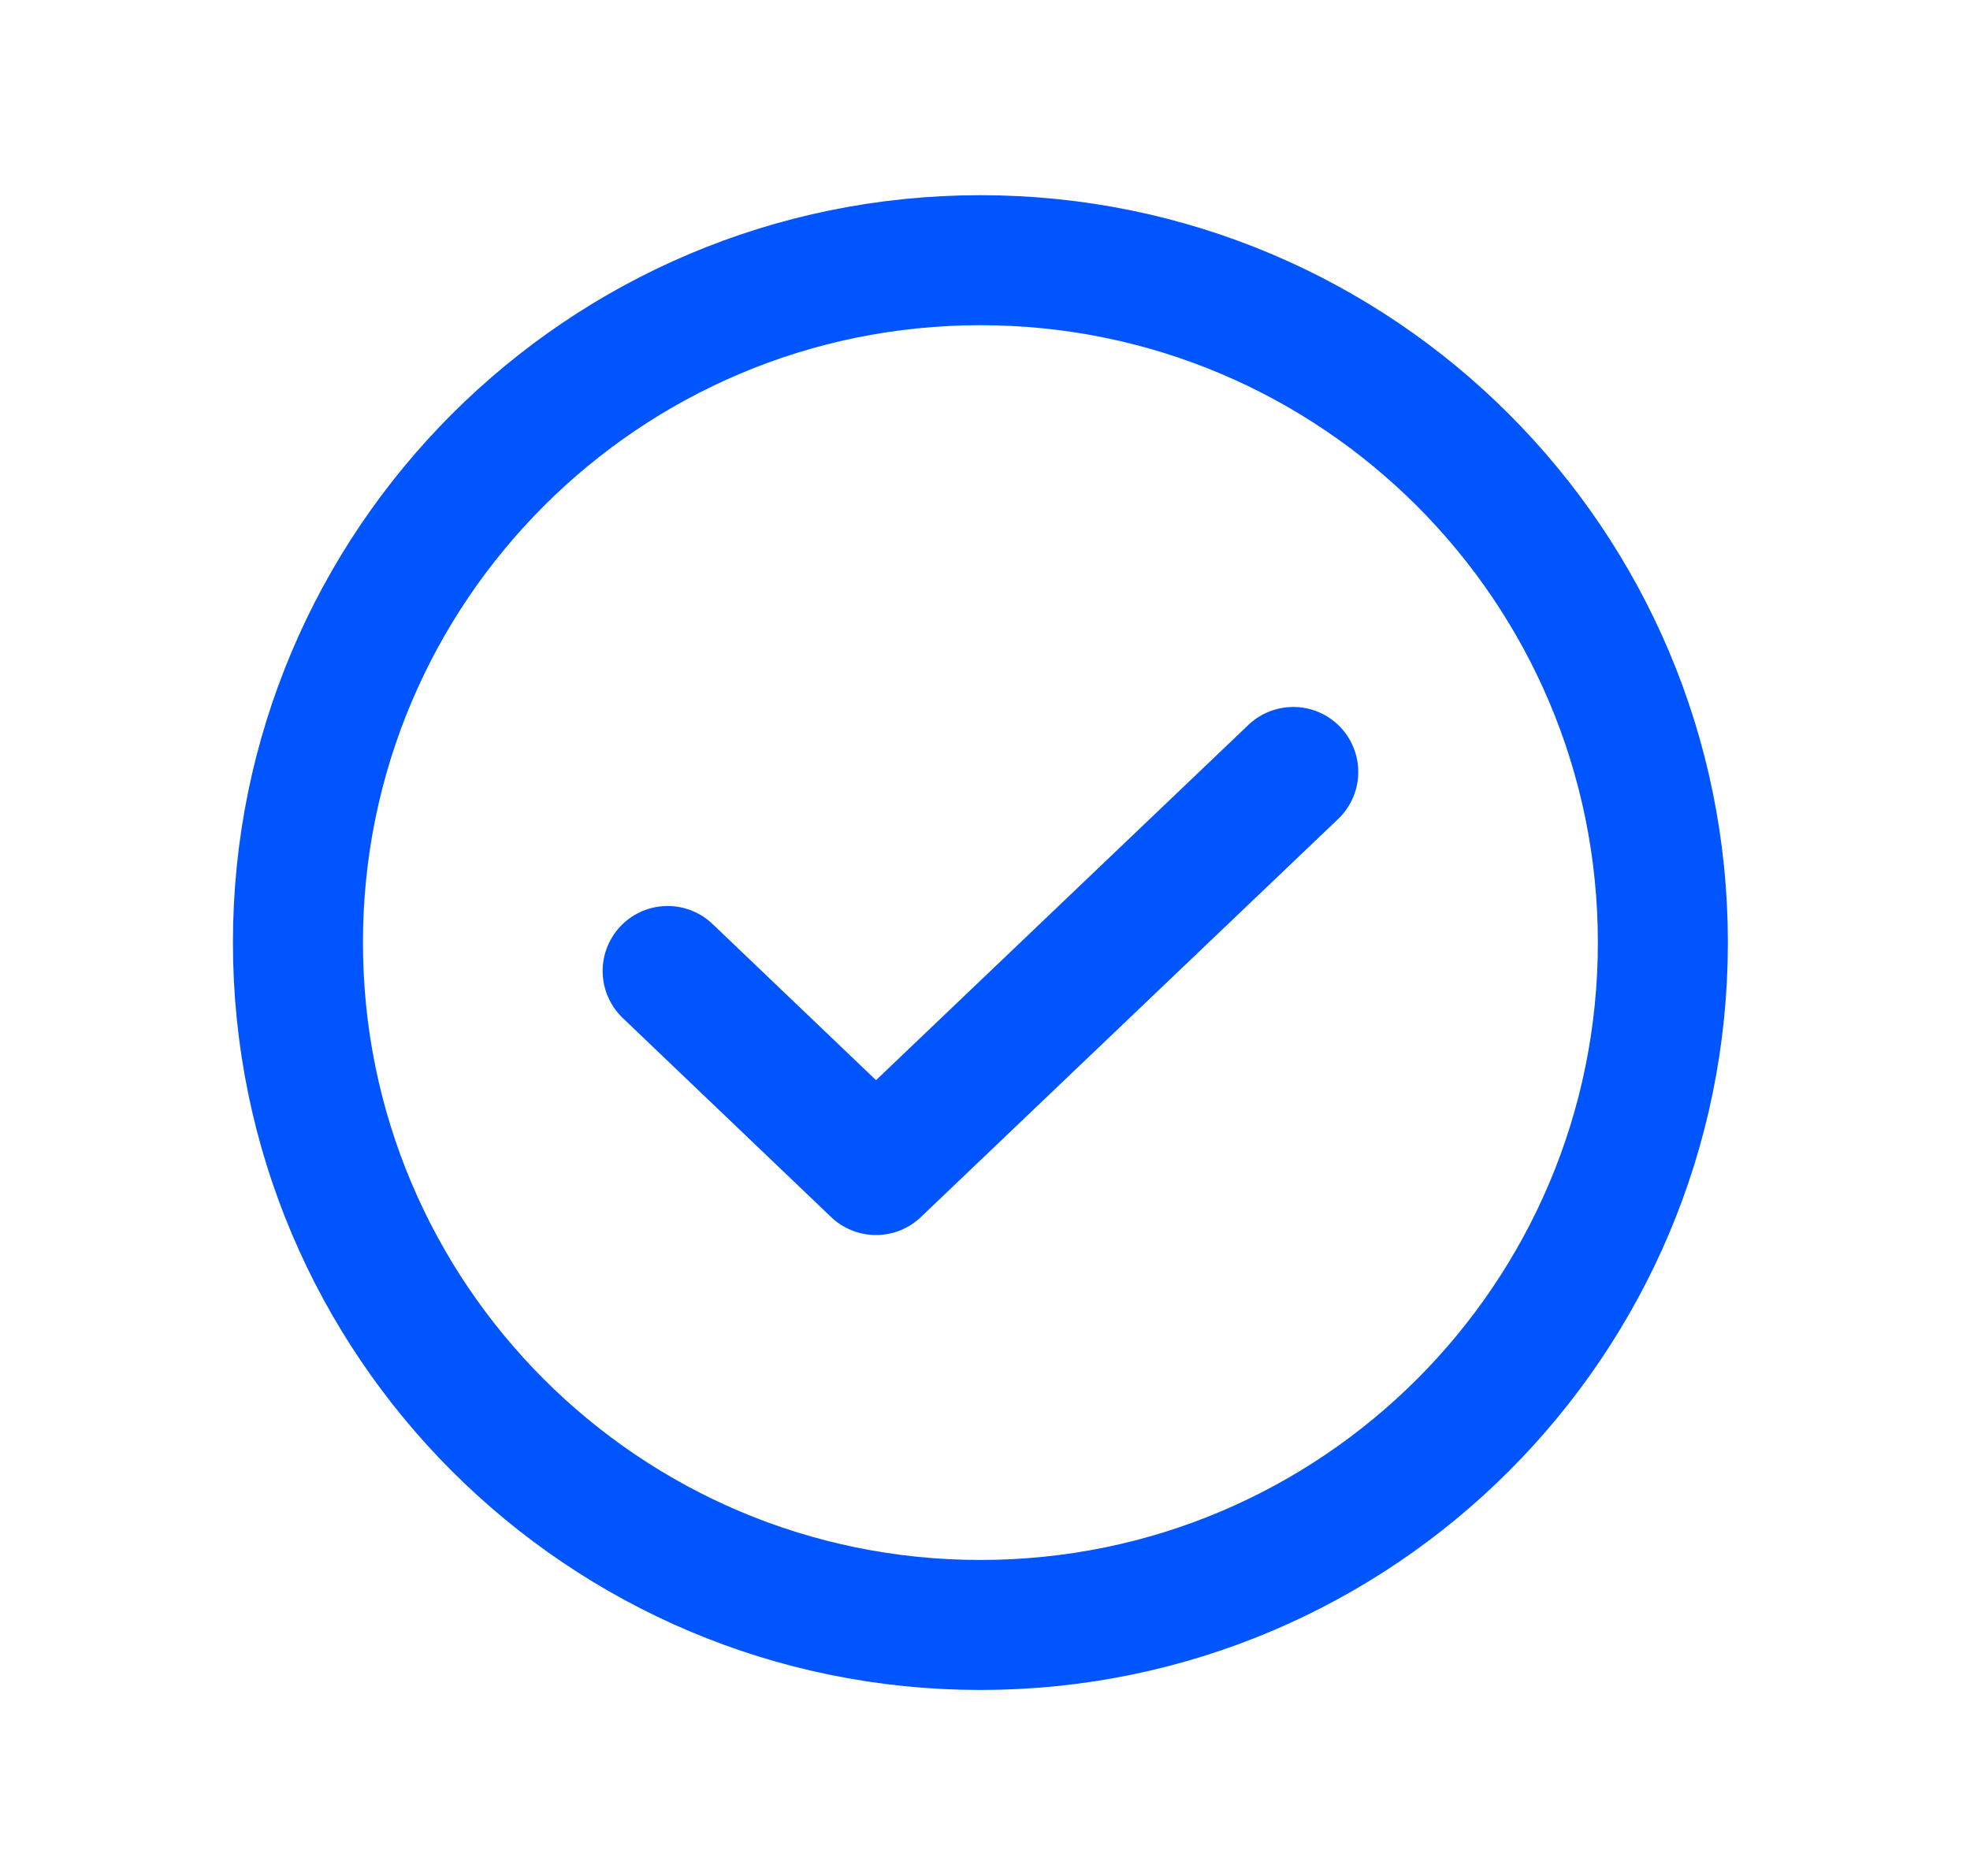 <svg width="21" height="20" viewBox="0 0 21 20" fill="none" xmlns="http://www.w3.org/2000/svg">
<path d="M13.786 8.23L9.338 12.474L7.117 10.352" stroke="#0055FF" stroke-width="1.386" stroke-linecap="round" stroke-linejoin="round"/>
<path d="M10.451 17.324C14.469 17.324 17.726 14.067 17.726 10.049C17.726 6.032 14.469 2.774 10.451 2.774C6.433 2.774 3.176 6.032 3.176 10.049C3.176 14.067 6.433 17.324 10.451 17.324Z" stroke="#0055FF" stroke-width="1.386" stroke-linecap="round" stroke-linejoin="round"/>
</svg>
